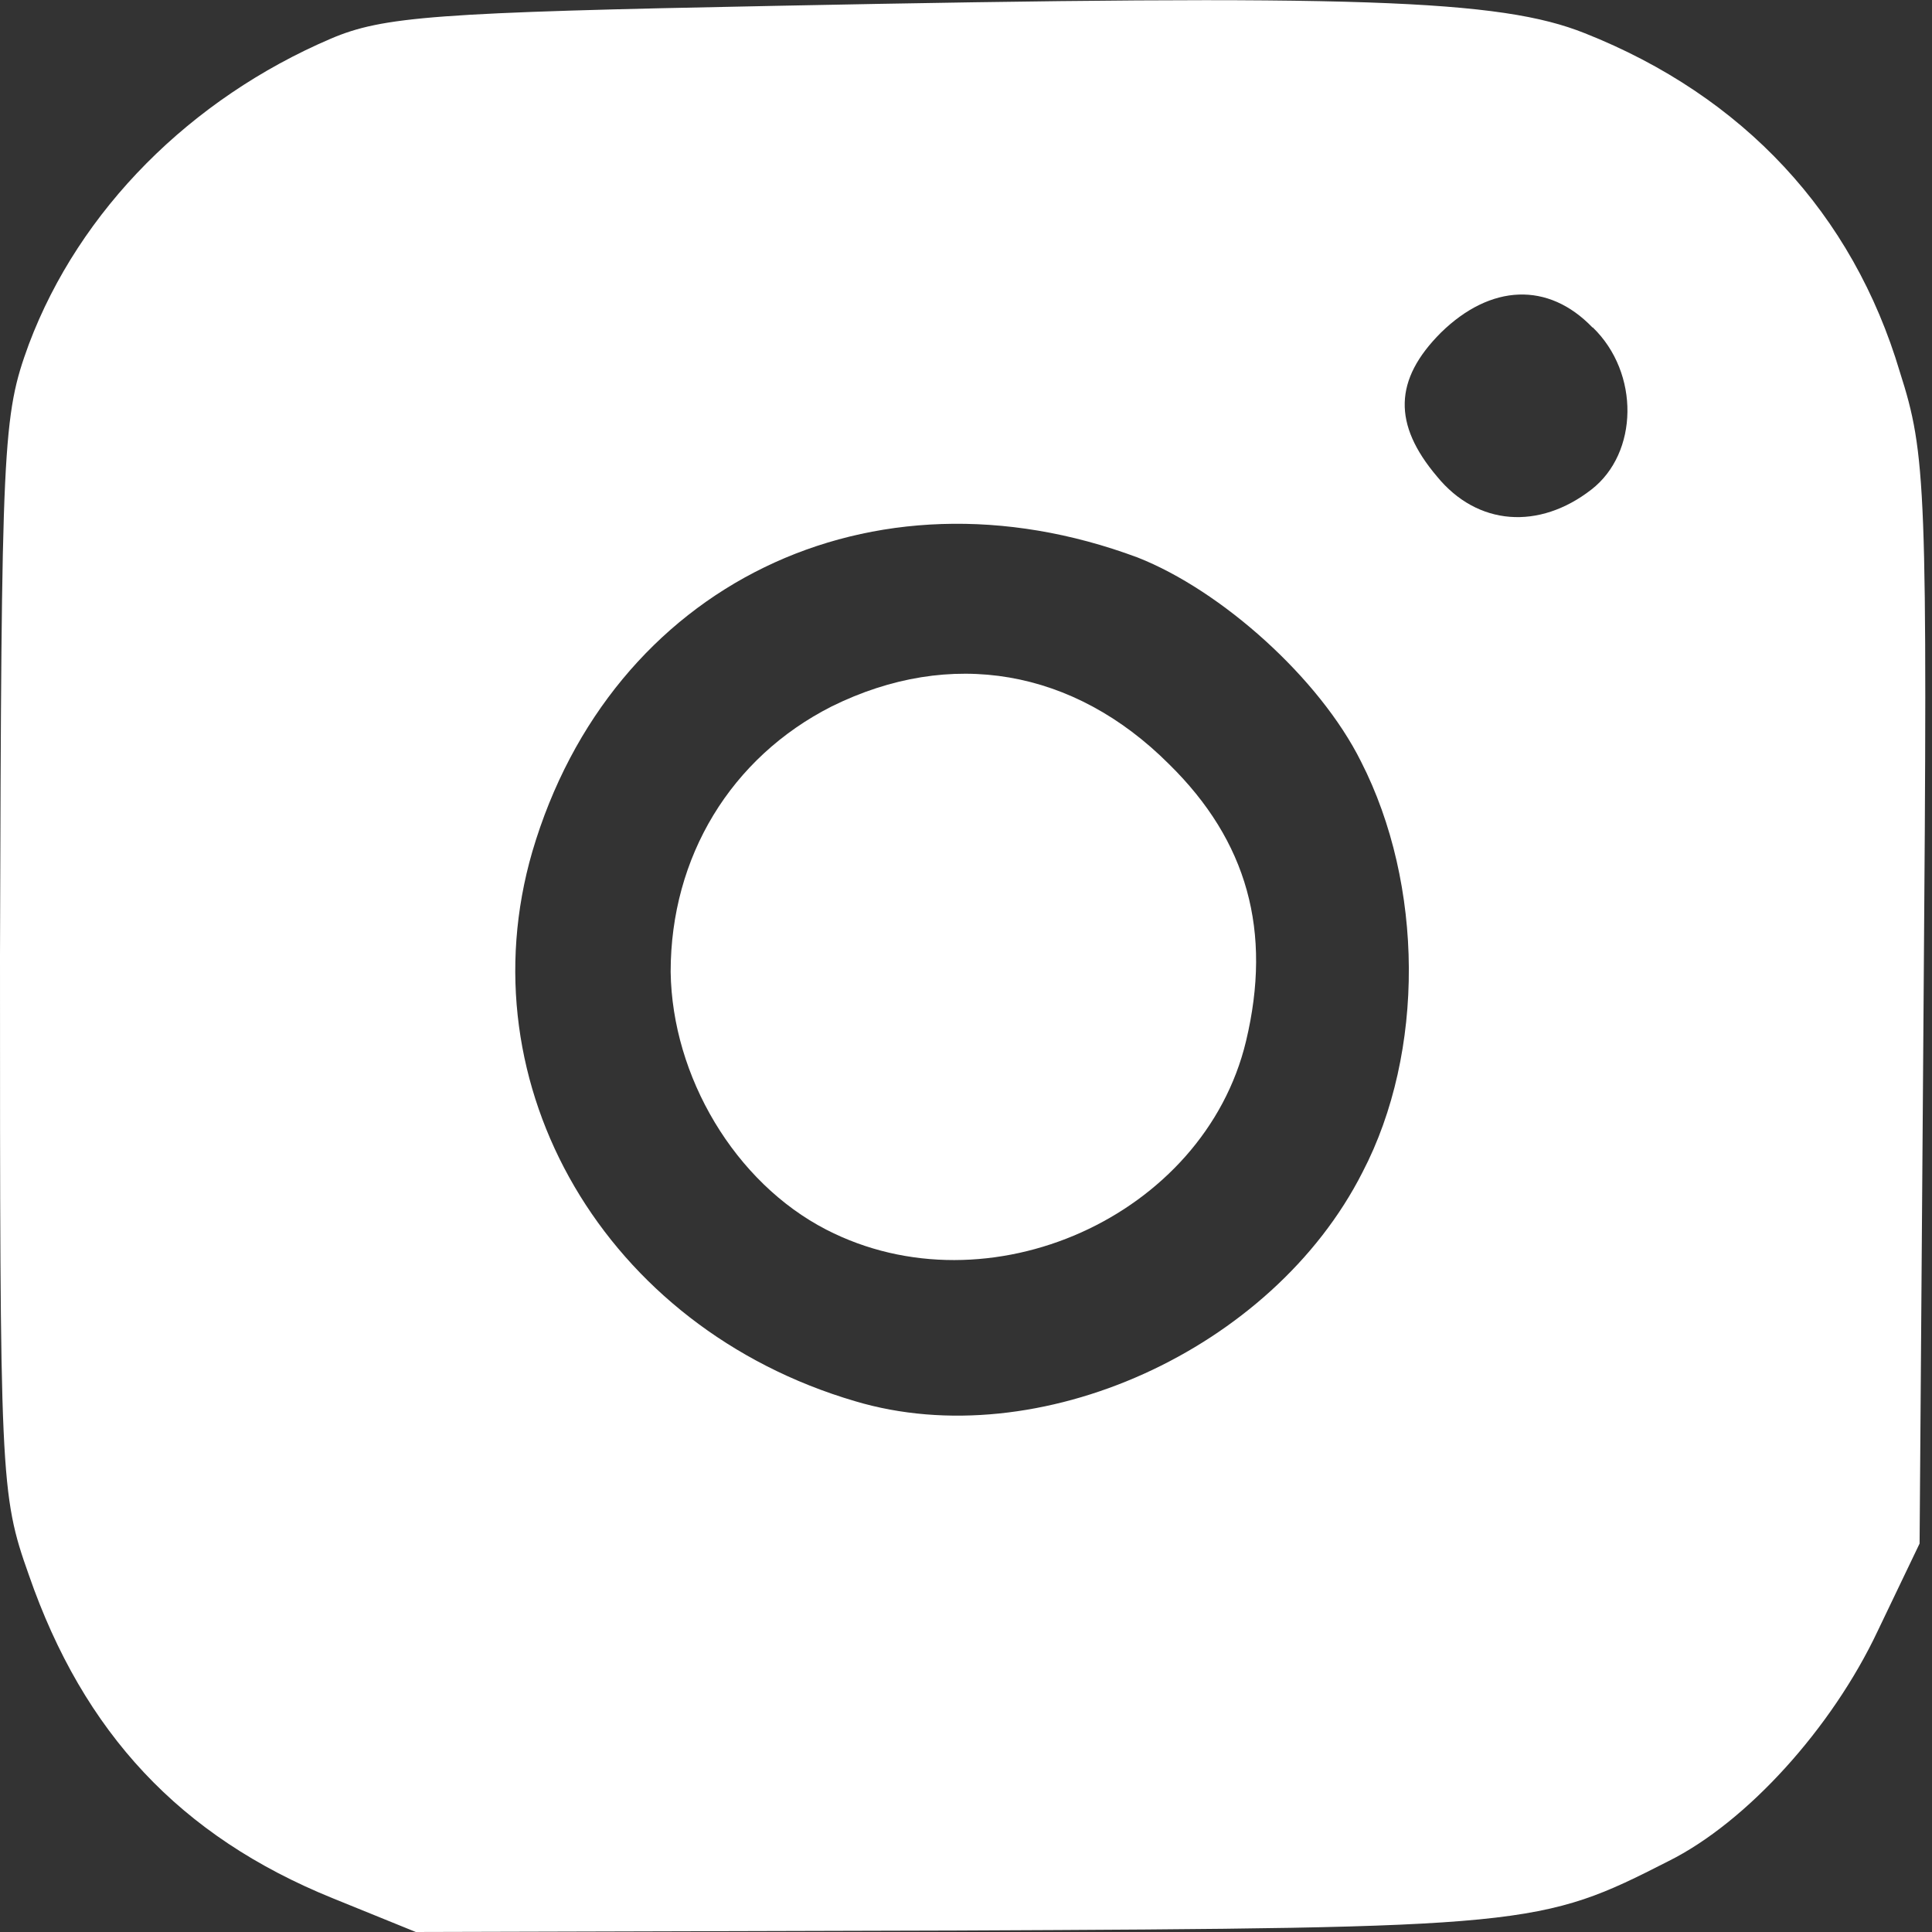 <?xml version="1.0" encoding="UTF-8" standalone="no"?>
<!-- Created with Inkscape (http://www.inkscape.org/) -->

<svg
   width="20"
   height="20"
   viewBox="0 0 5.292 5.292"
   version="1.1"
   id="svg3887"
   xmlns="http://www.w3.org/2000/svg"
   xmlns:svg="http://www.w3.org/2000/svg">
  <rect x="0" y="0" width="5.292" height="5.292" fill="#333333" stroke="none"/>
  <defs
     id="defs3884" />
  <path
     d="m 2.124,0.016 c -0.931,0.018 -1.075,0.029 -1.218,0.09 C 0.523,0.27 0.218,0.574 0.079,0.943 0.007,1.14 0.004,1.205 0,2.616 c 0,1.433 0,1.476 0.079,1.698 0.15,0.433 0.415,0.716 0.831,0.885 l 0.229,0.093 1.479,-0.004 c 1.572,-0.007 1.601,-0.011 1.952,-0.19 0.215,-0.107 0.448,-0.365 0.573,-0.63 L 5.258,4.228 5.269,2.741 C 5.28,1.334 5.276,1.244 5.204,1.019 5.075,0.585 4.775,0.263 4.341,0.091 c -0.233,-0.093 -0.616,-0.107 -2.217,-0.075 z m 2.239,0.881 C 4.492,1.022 4.488,1.241 4.359,1.341 4.216,1.452 4.047,1.441 3.936,1.305 3.815,1.162 3.818,1.04 3.947,0.911 c 0.136,-0.133 0.294,-0.14 0.415,-0.014 z M 3.116,1.527 c 0.229,0.09 0.498,0.33 0.612,0.559 0.172,0.337 0.176,0.795 0.004,1.125 -0.247,0.487 -0.888,0.777 -1.39,0.627 C 1.658,3.637 1.272,2.974 1.458,2.333 1.673,1.602 2.386,1.255 3.116,1.527 Z"
     id="path7"
     style="stroke-width:0.004;fill:#ffffff" />
  <path
     d="m 2.278,1.935 c -0.276,0.14 -0.441,0.412 -0.441,0.727 0.004,0.287 0.176,0.577 0.426,0.706 0.444,0.229 1.035,-0.036 1.15,-0.516 0.072,-0.301 0.004,-0.548 -0.211,-0.759 C 2.941,1.832 2.604,1.774 2.278,1.935 Z"
     id="path8"
     style="stroke-width:0.004;fill:#ffffff" />
</svg>
